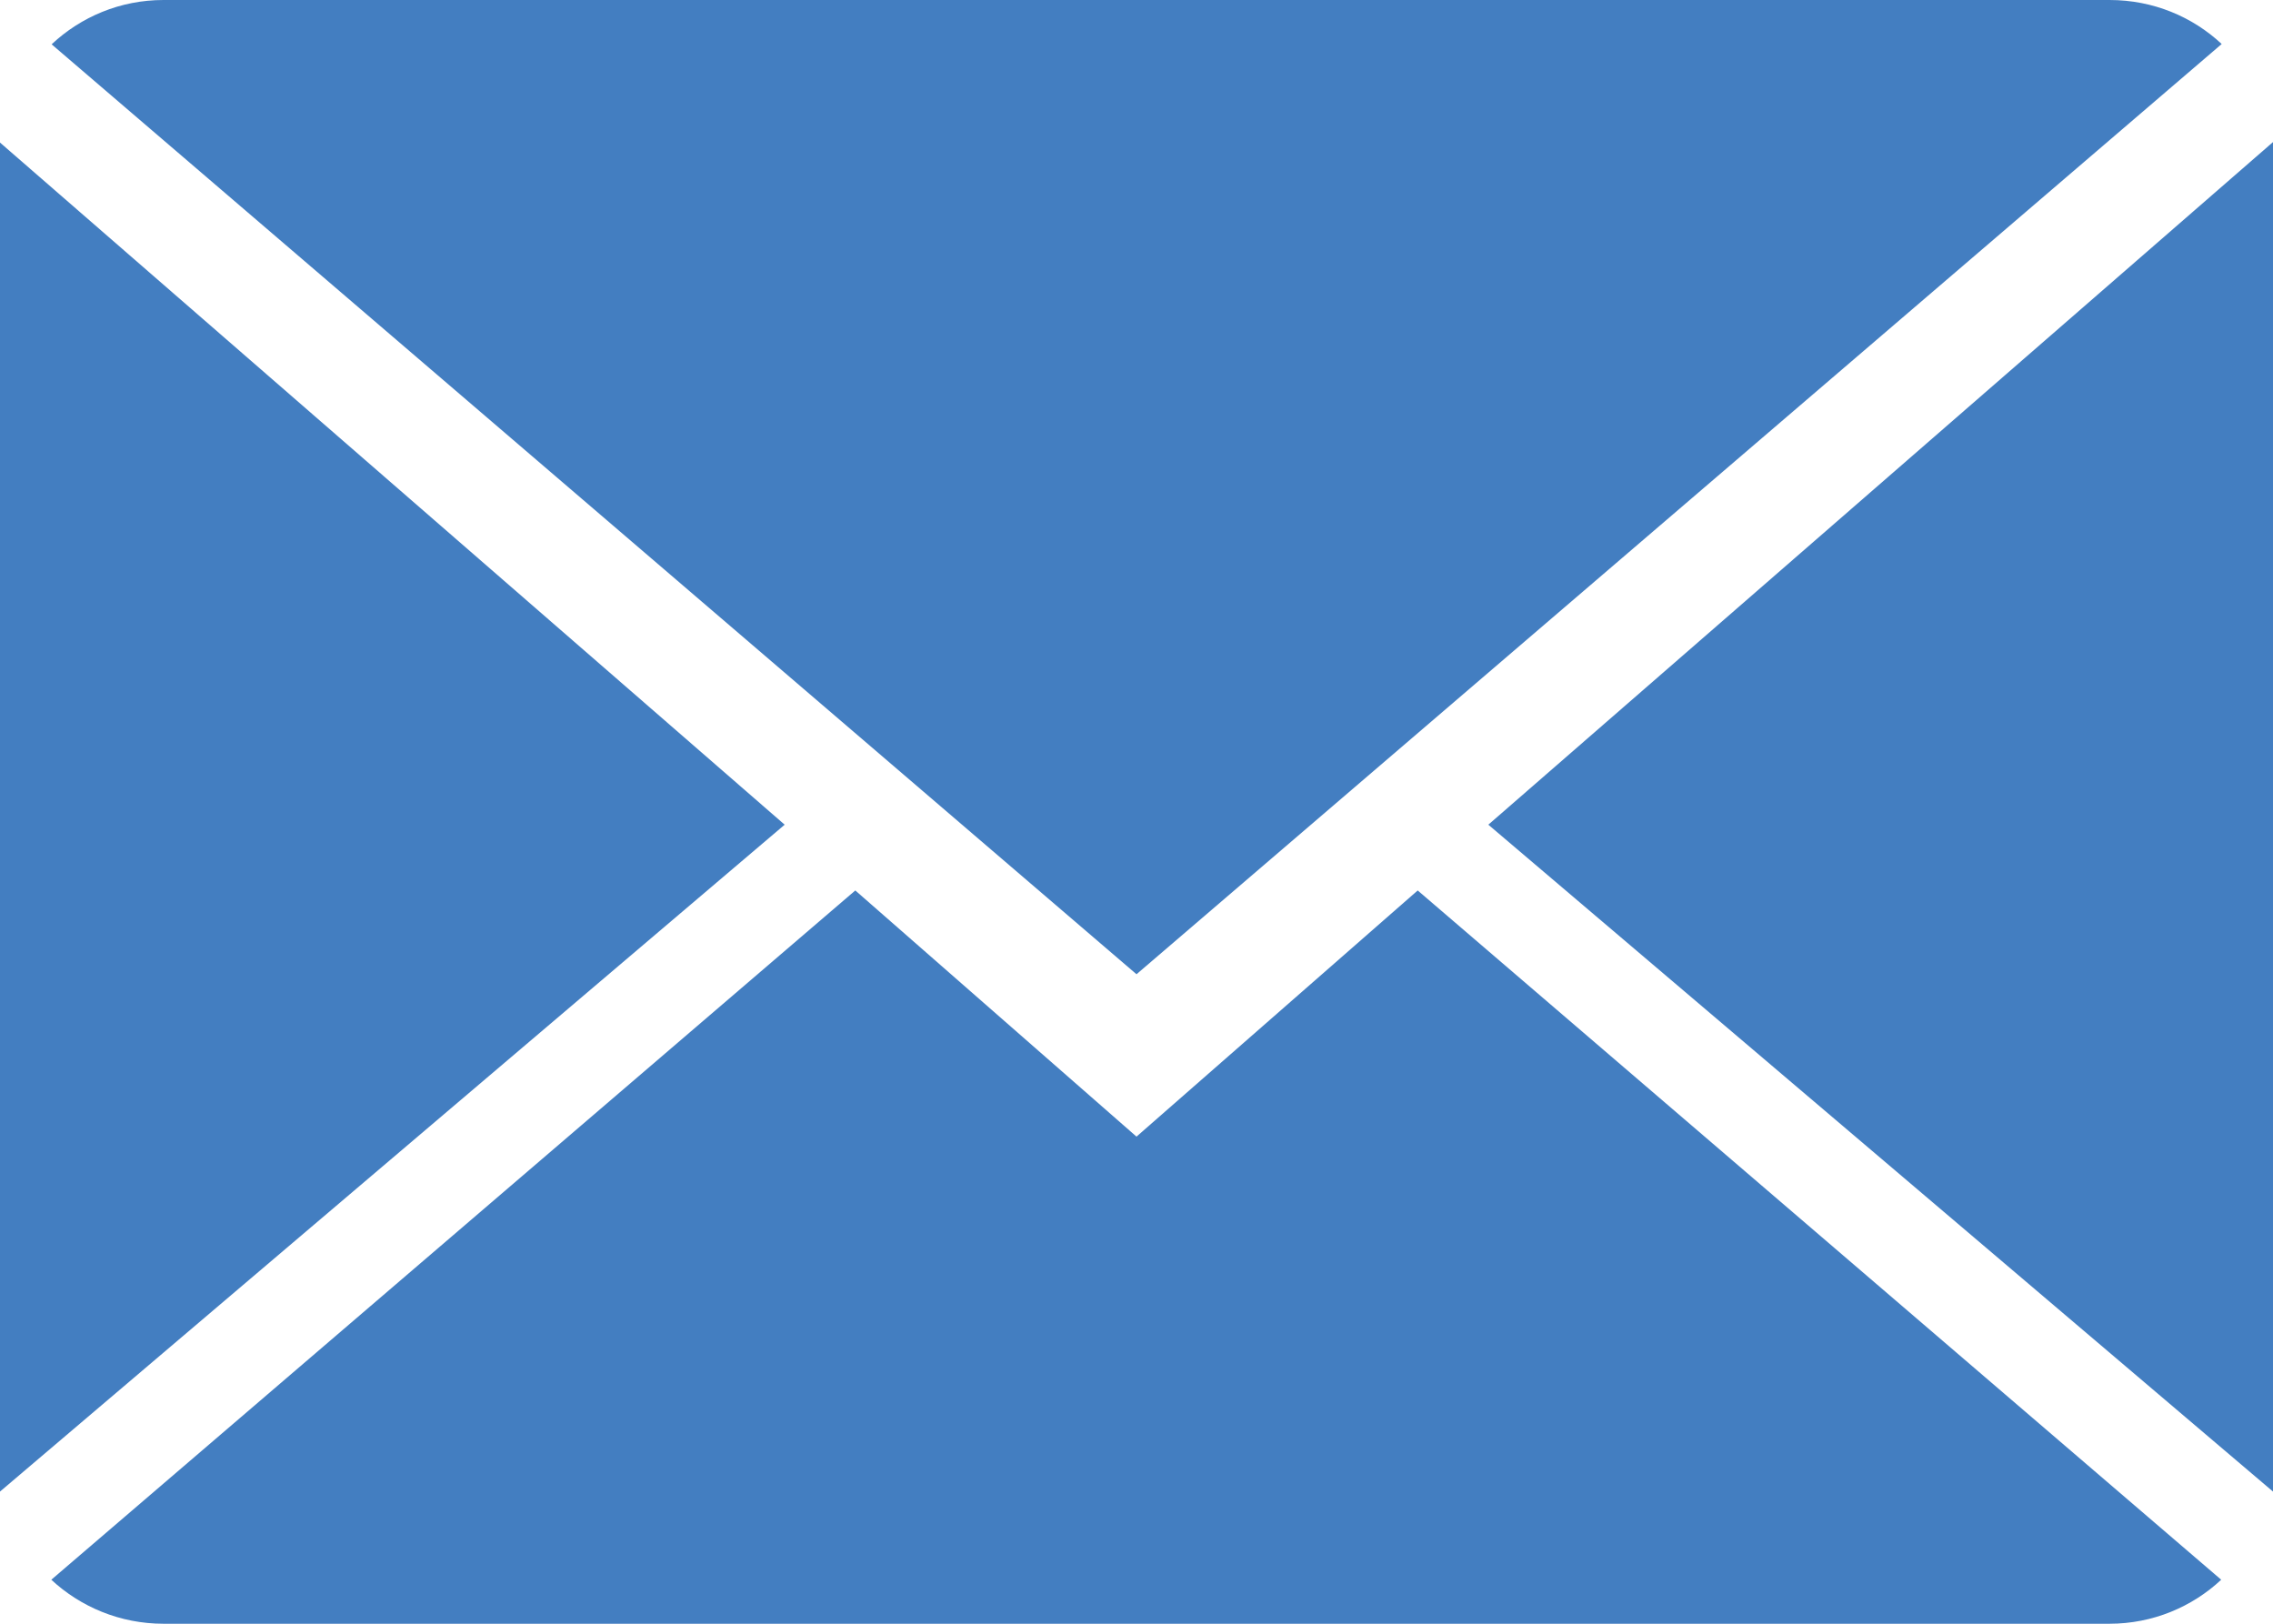 <?xml version="1.0" encoding="utf-8"?>
<!DOCTYPE svg PUBLIC "-//W3C//DTD SVG 1.1//EN" "http://www.w3.org/Graphics/SVG/1.1/DTD/svg11.dtd">
<svg version="1.1" id="Capa_1" xmlns="http://www.w3.org/2000/svg" xmlns:xlink="http://www.w3.org/1999/xlink" x="0px" y="0px"
	 width="14px" height="10px" viewBox="0 0 14 10" enable-background="new 0 0 14 10" xml:space="preserve">
<g>
	<path fill="#437ec1" d="M7,7L5.268,5.484L0.316,9.729C0.496,9.896,0.739,10,1.007,10h11.986c0.267,0,0.509-0.104,0.688-0.271L8.732,5.484L7,7z"/>
	<path fill="#437ec1" d="M13.684,0.271C13.504,0.103,13.262,0,12.993,0H1.007C0.74,0,0.498,0.104,0.318,0.273L7,6L13.684,0.271z"/>
	<polygon fill="#437ec1" points="0,0.878 0,9.186 4.833,5.079 	"/>
	<polygon fill="#437ec1" points="9.167,5.079 14,9.186 14,0.875 	"/>
</g>
</svg>

